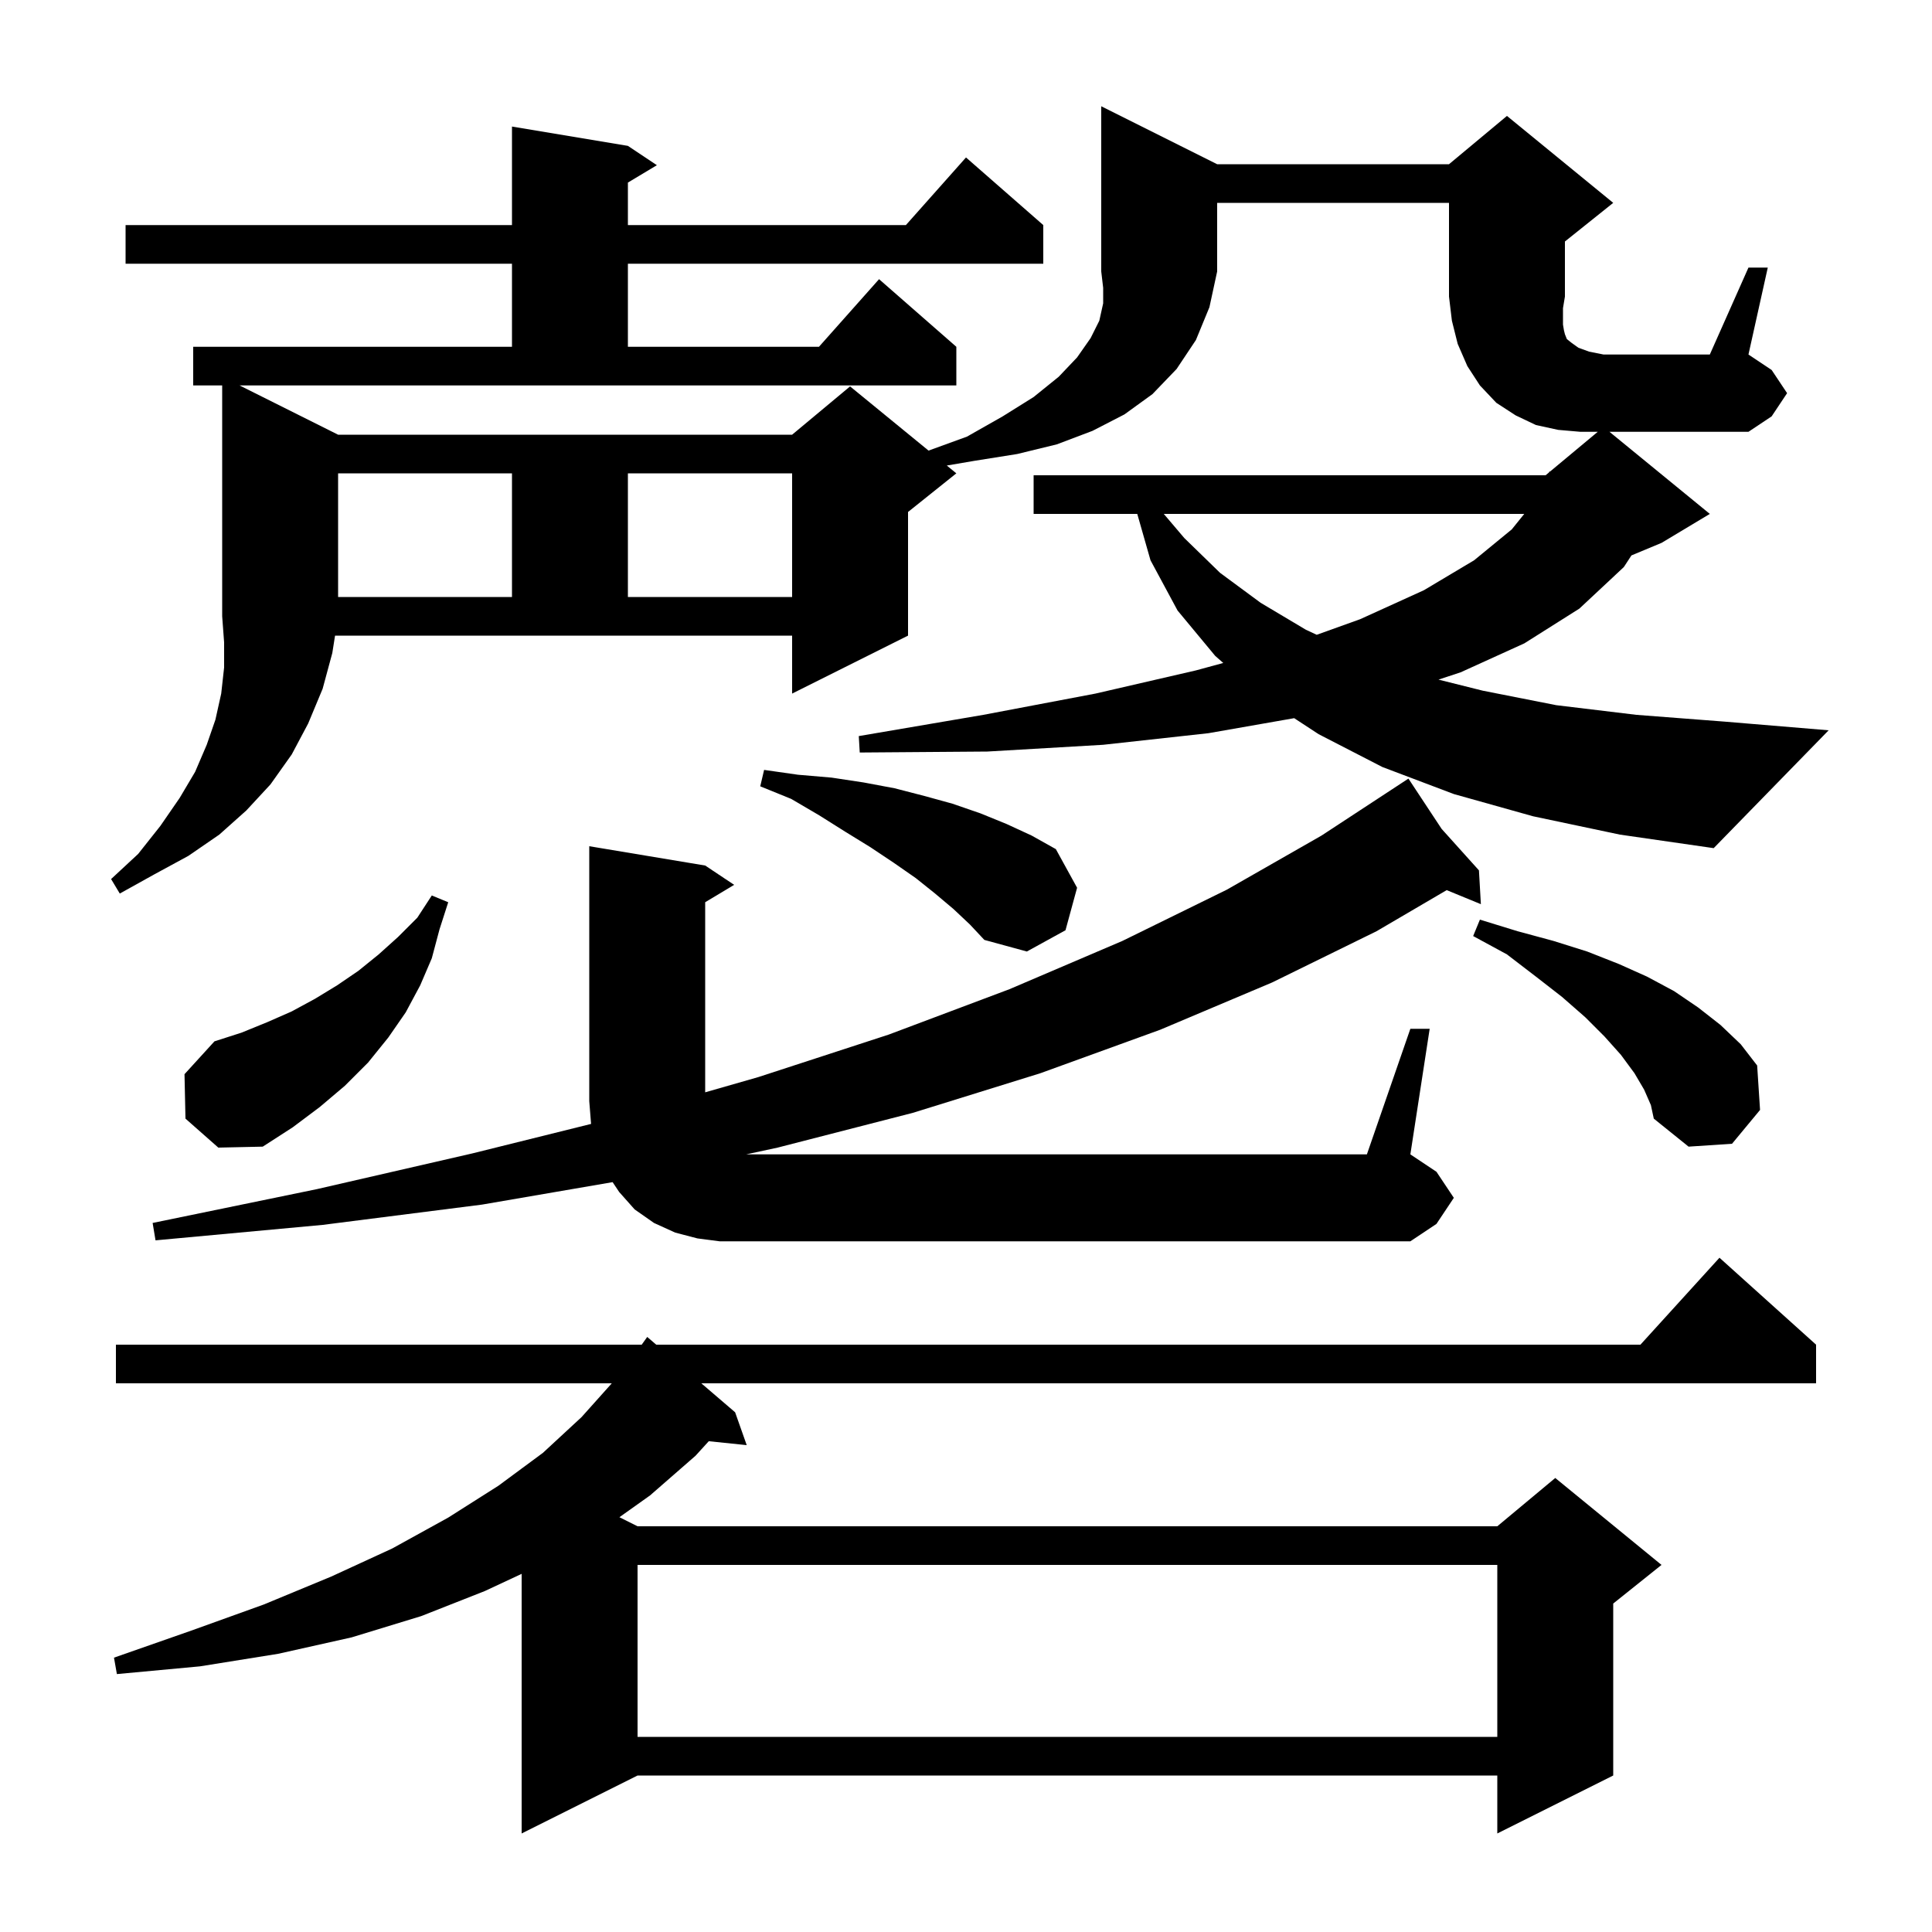 <svg xmlns="http://www.w3.org/2000/svg" xmlns:xlink="http://www.w3.org/1999/xlink" version="1.1" baseProfile="full" viewBox="0 0 200 200" width="200" height="200"><g fill="currentColor"><path d="M 188.0 139.2 L 188.0 143.2 L 72.6 143.2 L 76.1 146.2 L 77.3 149.6 L 73.372 149.194 L 72.0 150.7 L 67.3 154.8 L 64.122 157.061 L 66.0 158.0 L 155.0 158.0 L 161.0 153.0 L 172.0 162.0 L 167.0 166.0 L 167.0 183.8 L 155.0 189.8 L 155.0 183.8 L 66.0 183.8 L 54.0 189.8 L 54.0 162.923 L 50.2 164.7 L 43.6 167.3 L 36.4 169.5 L 28.8 171.2 L 20.7 172.5 L 12.1 173.3 L 11.8 171.6 L 19.8 168.8 L 27.3 166.1 L 34.3 163.2 L 40.6 160.3 L 46.4 157.1 L 51.6 153.8 L 54.0 152.026 L 54.0 152.0 L 54.021 152.011 L 56.2 150.4 L 60.2 146.7 L 63.332 143.2 L 12.0 143.2 L 12.0 139.2 L 66.429 139.2 L 67.0 138.4 L 67.933 139.2 L 169.818 139.2 L 178.0 130.2 Z M 66.0 162.0 L 66.0 179.8 L 155.0 179.8 L 155.0 162.0 Z M 146.0 106.5 L 148.0 106.5 L 146.0 119.5 L 148.7 121.3 L 150.5 124.0 L 148.7 126.7 L 146.0 128.5 L 74.5 128.5 L 72.2 128.2 L 69.9 127.6 L 67.7 126.6 L 65.7 125.2 L 64.1 123.4 L 63.417 122.375 L 49.9 124.7 L 33.4 126.8 L 16.1 128.4 L 15.8 126.6 L 32.8 123.1 L 48.9 119.4 L 61.188 116.348 L 61.0 114.0 L 61.0 87.6 L 73.0 89.6 L 76.0 91.6 L 73.0 93.4 L 73.0 113.077 L 78.5 111.5 L 92.0 107.1 L 104.5 102.4 L 116.2 97.4 L 127.0 92.1 L 136.8 86.5 L 145.013 81.116 L 145.0 81.1 L 145.014 81.115 L 145.8 80.6 L 149.238 85.808 L 153.1 90.1 L 153.3 93.6 L 149.761 92.146 L 142.5 96.4 L 131.7 101.7 L 120.1 106.6 L 107.7 111.1 L 94.5 115.2 L 80.5 118.8 L 77.241 119.5 L 141.5 119.5 Z M 19.2 115.8 L 19.1 111.2 L 22.2 107.8 L 25.0 106.9 L 27.7 105.8 L 30.2 104.7 L 32.6 103.4 L 34.9 102.0 L 37.1 100.5 L 39.2 98.8 L 41.2 97.0 L 43.2 95.0 L 44.7 92.7 L 46.4 93.4 L 45.5 96.2 L 44.7 99.2 L 43.5 102.0 L 42.0 104.8 L 40.2 107.4 L 38.1 110.0 L 35.7 112.4 L 33.1 114.6 L 30.3 116.7 L 27.2 118.7 L 22.6 118.8 Z M 170.2 112.8 L 169.2 111.1 L 167.8 109.2 L 166.1 107.3 L 164.1 105.3 L 161.7 103.2 L 159.0 101.1 L 156.0 98.8 L 152.5 96.9 L 153.2 95.2 L 157.1 96.4 L 160.8 97.4 L 164.3 98.5 L 167.6 99.8 L 170.5 101.1 L 173.3 102.6 L 175.8 104.3 L 178.1 106.1 L 180.2 108.1 L 181.9 110.3 L 182.2 114.9 L 179.3 118.4 L 174.8 118.7 L 171.2 115.8 L 170.9 114.4 Z M 98.7 94.1 L 96.8 92.5 L 94.8 90.9 L 92.5 89.3 L 90.1 87.7 L 87.5 86.1 L 84.8 84.4 L 81.9 82.7 L 78.7 81.4 L 79.1 79.7 L 82.6 80.2 L 86.1 80.5 L 89.4 81.0 L 92.6 81.6 L 95.7 82.4 L 98.6 83.2 L 101.5 84.2 L 104.2 85.3 L 106.8 86.5 L 109.3 87.9 L 111.5 91.9 L 110.3 96.3 L 106.3 98.5 L 101.9 97.3 L 100.4 95.7 Z M 35.0 45.0 L 82.0 45.0 L 88.0 40.0 L 96.123 46.646 L 100.1 45.2 L 103.8 43.1 L 107.0 41.1 L 109.6 39.0 L 111.5 37.0 L 112.9 35.0 L 113.8 33.2 L 114.2 31.4 L 114.2 29.8 L 114.0 28.1 L 114.0 11.0 L 126.0 17.0 L 150.0 17.0 L 156.0 12.0 L 167.0 21.0 L 162.0 25.0 L 162.0 30.7 L 161.8 31.9 L 161.8 33.6 L 161.9 34.2 L 162.0 34.6 L 162.2 35.1 L 162.7 35.5 L 163.4 36.0 L 164.5 36.4 L 166.0 36.7 L 177.0 36.7 L 181.0 27.7 L 183.0 27.7 L 181.0 36.7 L 183.4 38.3 L 185.0 40.7 L 183.4 43.1 L 181.0 44.7 L 166.611 44.7 L 177.0 53.2 L 172.0 56.2 L 168.886 57.497 L 168.1 58.7 L 163.5 63.0 L 157.8 66.6 L 151.2 69.6 L 148.911 70.353 L 153.5 71.5 L 161.1 73.0 L 169.4 74.0 L 178.5 74.7 L 189.3 75.6 L 177.4 87.8 L 167.7 86.4 L 158.7 84.5 L 150.5 82.2 L 143.1 79.4 L 136.5 76.0 L 133.974 74.345 L 125.1 75.9 L 114.2 77.1 L 102.2 77.8 L 89.0 77.9 L 88.9 76.2 L 101.8 74.0 L 113.4 71.8 L 123.8 69.4 L 126.632 68.63 L 125.8 67.9 L 121.9 63.2 L 119.1 58.0 L 117.729 53.2 L 107.0 53.2 L 107.0 49.2 L 160.0 49.2 L 160.346 48.912 L 160.4 48.8 L 160.453 48.822 L 165.4 44.7 L 163.6 44.7 L 161.3 44.5 L 159.0 44.0 L 156.9 43.0 L 154.9 41.7 L 153.2 39.9 L 151.9 37.9 L 150.9 35.6 L 150.3 33.2 L 150.0 30.7 L 150.0 21.0 L 126.0 21.0 L 126.0 28.1 L 125.2 31.8 L 123.8 35.2 L 121.8 38.2 L 119.3 40.8 L 116.4 42.9 L 113.1 44.6 L 109.4 46.0 L 105.3 47.0 L 100.9 47.7 L 98.012 48.192 L 99.0 49.0 L 94.0 53.0 L 94.0 65.8 L 82.0 71.8 L 82.0 65.8 L 34.684 65.8 L 34.4 67.6 L 33.4 71.3 L 31.9 74.9 L 30.2 78.1 L 28.0 81.2 L 25.5 83.9 L 22.7 86.4 L 19.5 88.6 L 16.0 90.5 L 12.4 92.5 L 11.5 91.0 L 14.3 88.4 L 16.6 85.5 L 18.6 82.6 L 20.2 79.9 L 21.4 77.1 L 22.3 74.5 L 22.9 71.8 L 23.2 69.1 L 23.2 66.5 L 23.0 63.8 L 23.0 39.9 L 20.0 39.9 L 20.0 35.9 L 53.0 35.9 L 53.0 27.3 L 13.0 27.3 L 13.0 23.3 L 53.0 23.3 L 53.0 13.1 L 65.0 15.1 L 68.0 17.1 L 65.0 18.9 L 65.0 23.3 L 93.778 23.3 L 100.0 16.3 L 108.0 23.3 L 108.0 27.3 L 65.0 27.3 L 65.0 35.9 L 84.778 35.9 L 91.0 28.9 L 99.0 35.9 L 99.0 39.9 L 24.8 39.9 Z M 120.475 53.2 L 122.6 55.7 L 126.3 59.3 L 130.5 62.4 L 135.2 65.2 L 136.307 65.713 L 140.8 64.1 L 147.4 61.1 L 152.6 58.0 L 156.5 54.8 L 157.79 53.2 Z M 35.0 49.0 L 35.0 61.8 L 53.0 61.8 L 53.0 49.0 Z M 65.0 49.0 L 65.0 61.8 L 82.0 61.8 L 82.0 49.0 Z "/></g></svg>